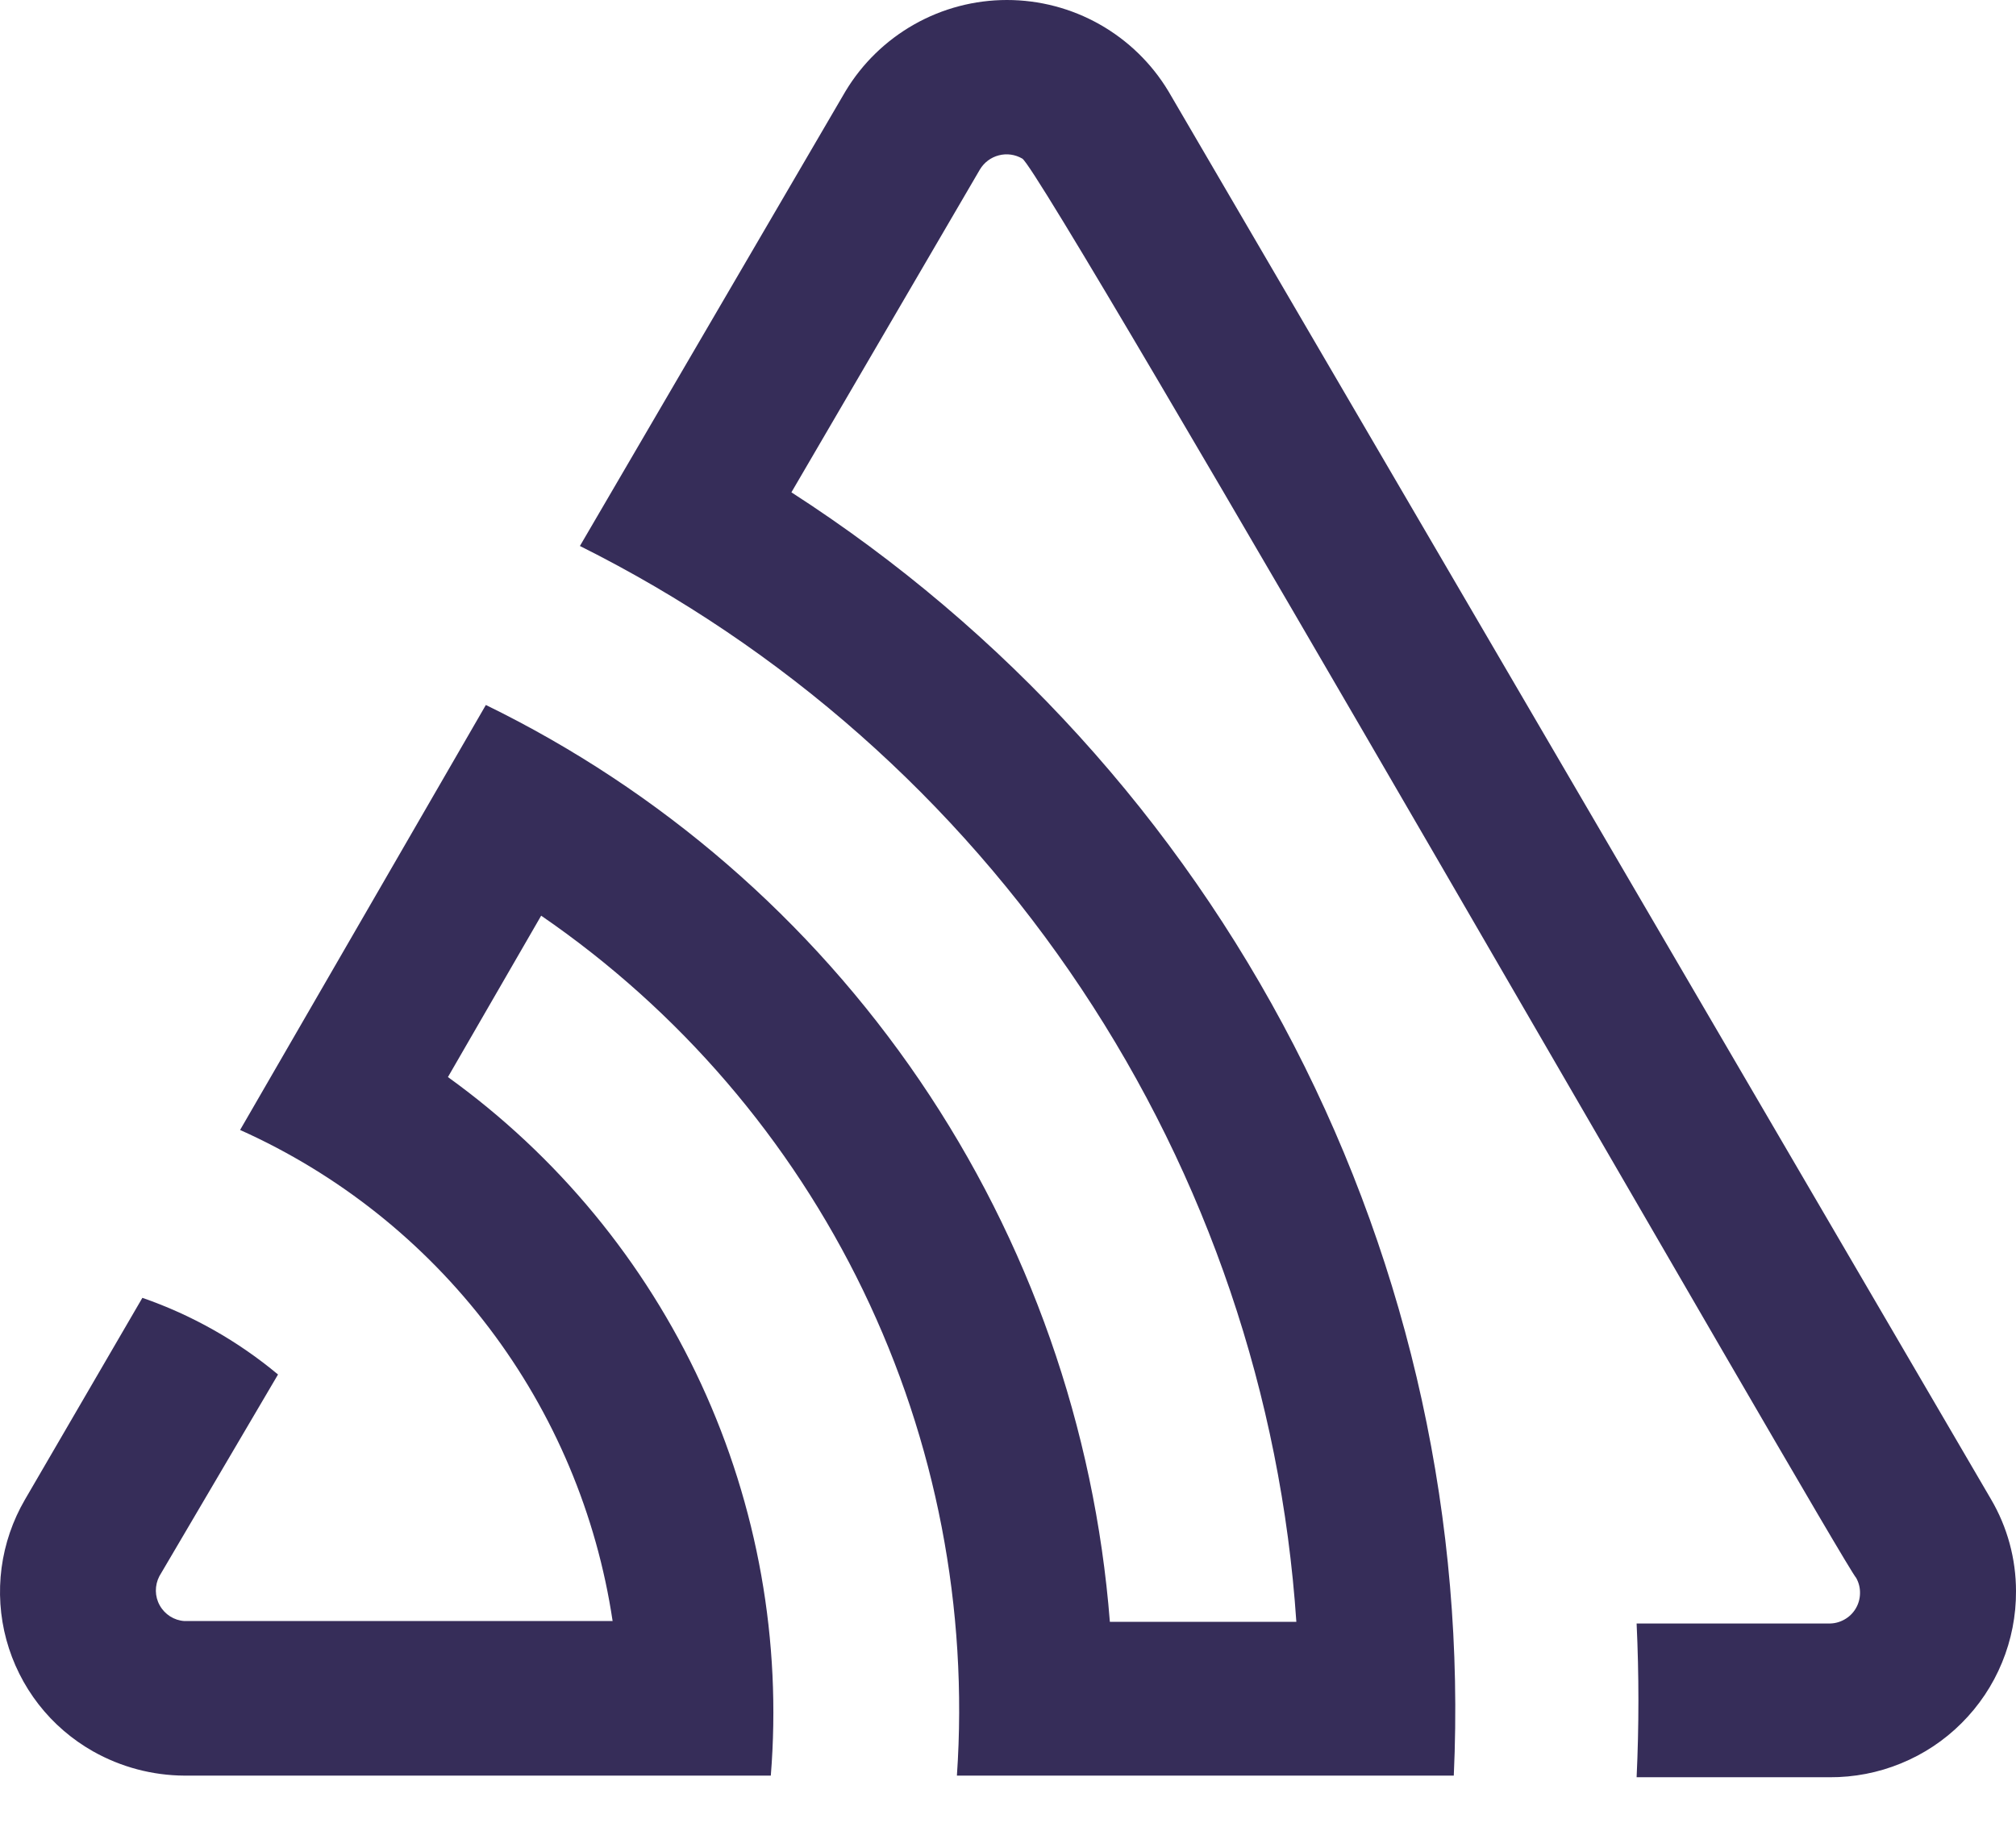 <svg width="32" height="29" viewBox="0 0 32 29" fill="none" xmlns="http://www.w3.org/2000/svg">
<path d="M18.546 1.448C18.28 1.006 17.904 0.641 17.455 0.387C17.006 0.133 16.499 0 15.983 0C15.468 0 14.961 0.133 14.512 0.387C14.063 0.641 13.687 1.006 13.421 1.448L9.205 8.668C12.426 10.276 15.169 12.698 17.164 15.695C19.159 18.691 20.336 22.157 20.577 25.748H17.617C17.376 22.67 16.336 19.707 14.599 17.154C12.861 14.601 10.488 12.546 7.712 11.192L3.811 17.939C5.371 18.638 6.73 19.719 7.763 21.081C8.797 22.444 9.471 24.044 9.724 25.735H2.926C2.846 25.73 2.768 25.704 2.7 25.661C2.632 25.617 2.575 25.558 2.536 25.487C2.496 25.417 2.475 25.337 2.474 25.257C2.473 25.176 2.492 25.096 2.529 25.024L4.413 21.821C3.775 21.289 3.045 20.876 2.26 20.604L0.396 23.807C0.202 24.14 0.076 24.508 0.025 24.89C-0.025 25.272 0 25.66 0.101 26.032C0.202 26.404 0.376 26.753 0.612 27.057C0.848 27.361 1.143 27.615 1.479 27.805C1.921 28.054 2.419 28.186 2.926 28.189H12.235C12.408 26.056 12.027 23.914 11.129 21.971C10.231 20.028 8.847 18.35 7.11 17.099L8.59 14.537C10.782 16.042 12.543 18.093 13.701 20.488C14.858 22.882 15.371 25.536 15.189 28.189H23.076C23.259 24.17 22.385 20.174 20.54 16.598C18.695 13.023 15.944 9.995 12.562 7.816L15.554 2.691C15.621 2.579 15.729 2.498 15.855 2.466C15.981 2.433 16.114 2.452 16.227 2.518C16.566 2.704 29.226 24.794 29.463 25.05C29.505 25.125 29.526 25.209 29.524 25.295C29.523 25.381 29.499 25.465 29.455 25.538C29.411 25.612 29.348 25.672 29.273 25.713C29.198 25.755 29.113 25.776 29.027 25.774H25.978C26.016 26.59 26.016 27.403 25.978 28.215H29.04C29.429 28.217 29.814 28.143 30.174 27.995C30.534 27.848 30.861 27.631 31.136 27.356C31.412 27.081 31.63 26.755 31.778 26.395C31.926 26.036 32.002 25.65 32 25.261C32 24.748 31.863 24.243 31.603 23.801L18.546 1.448Z" fill="#362D59"/>
</svg>

